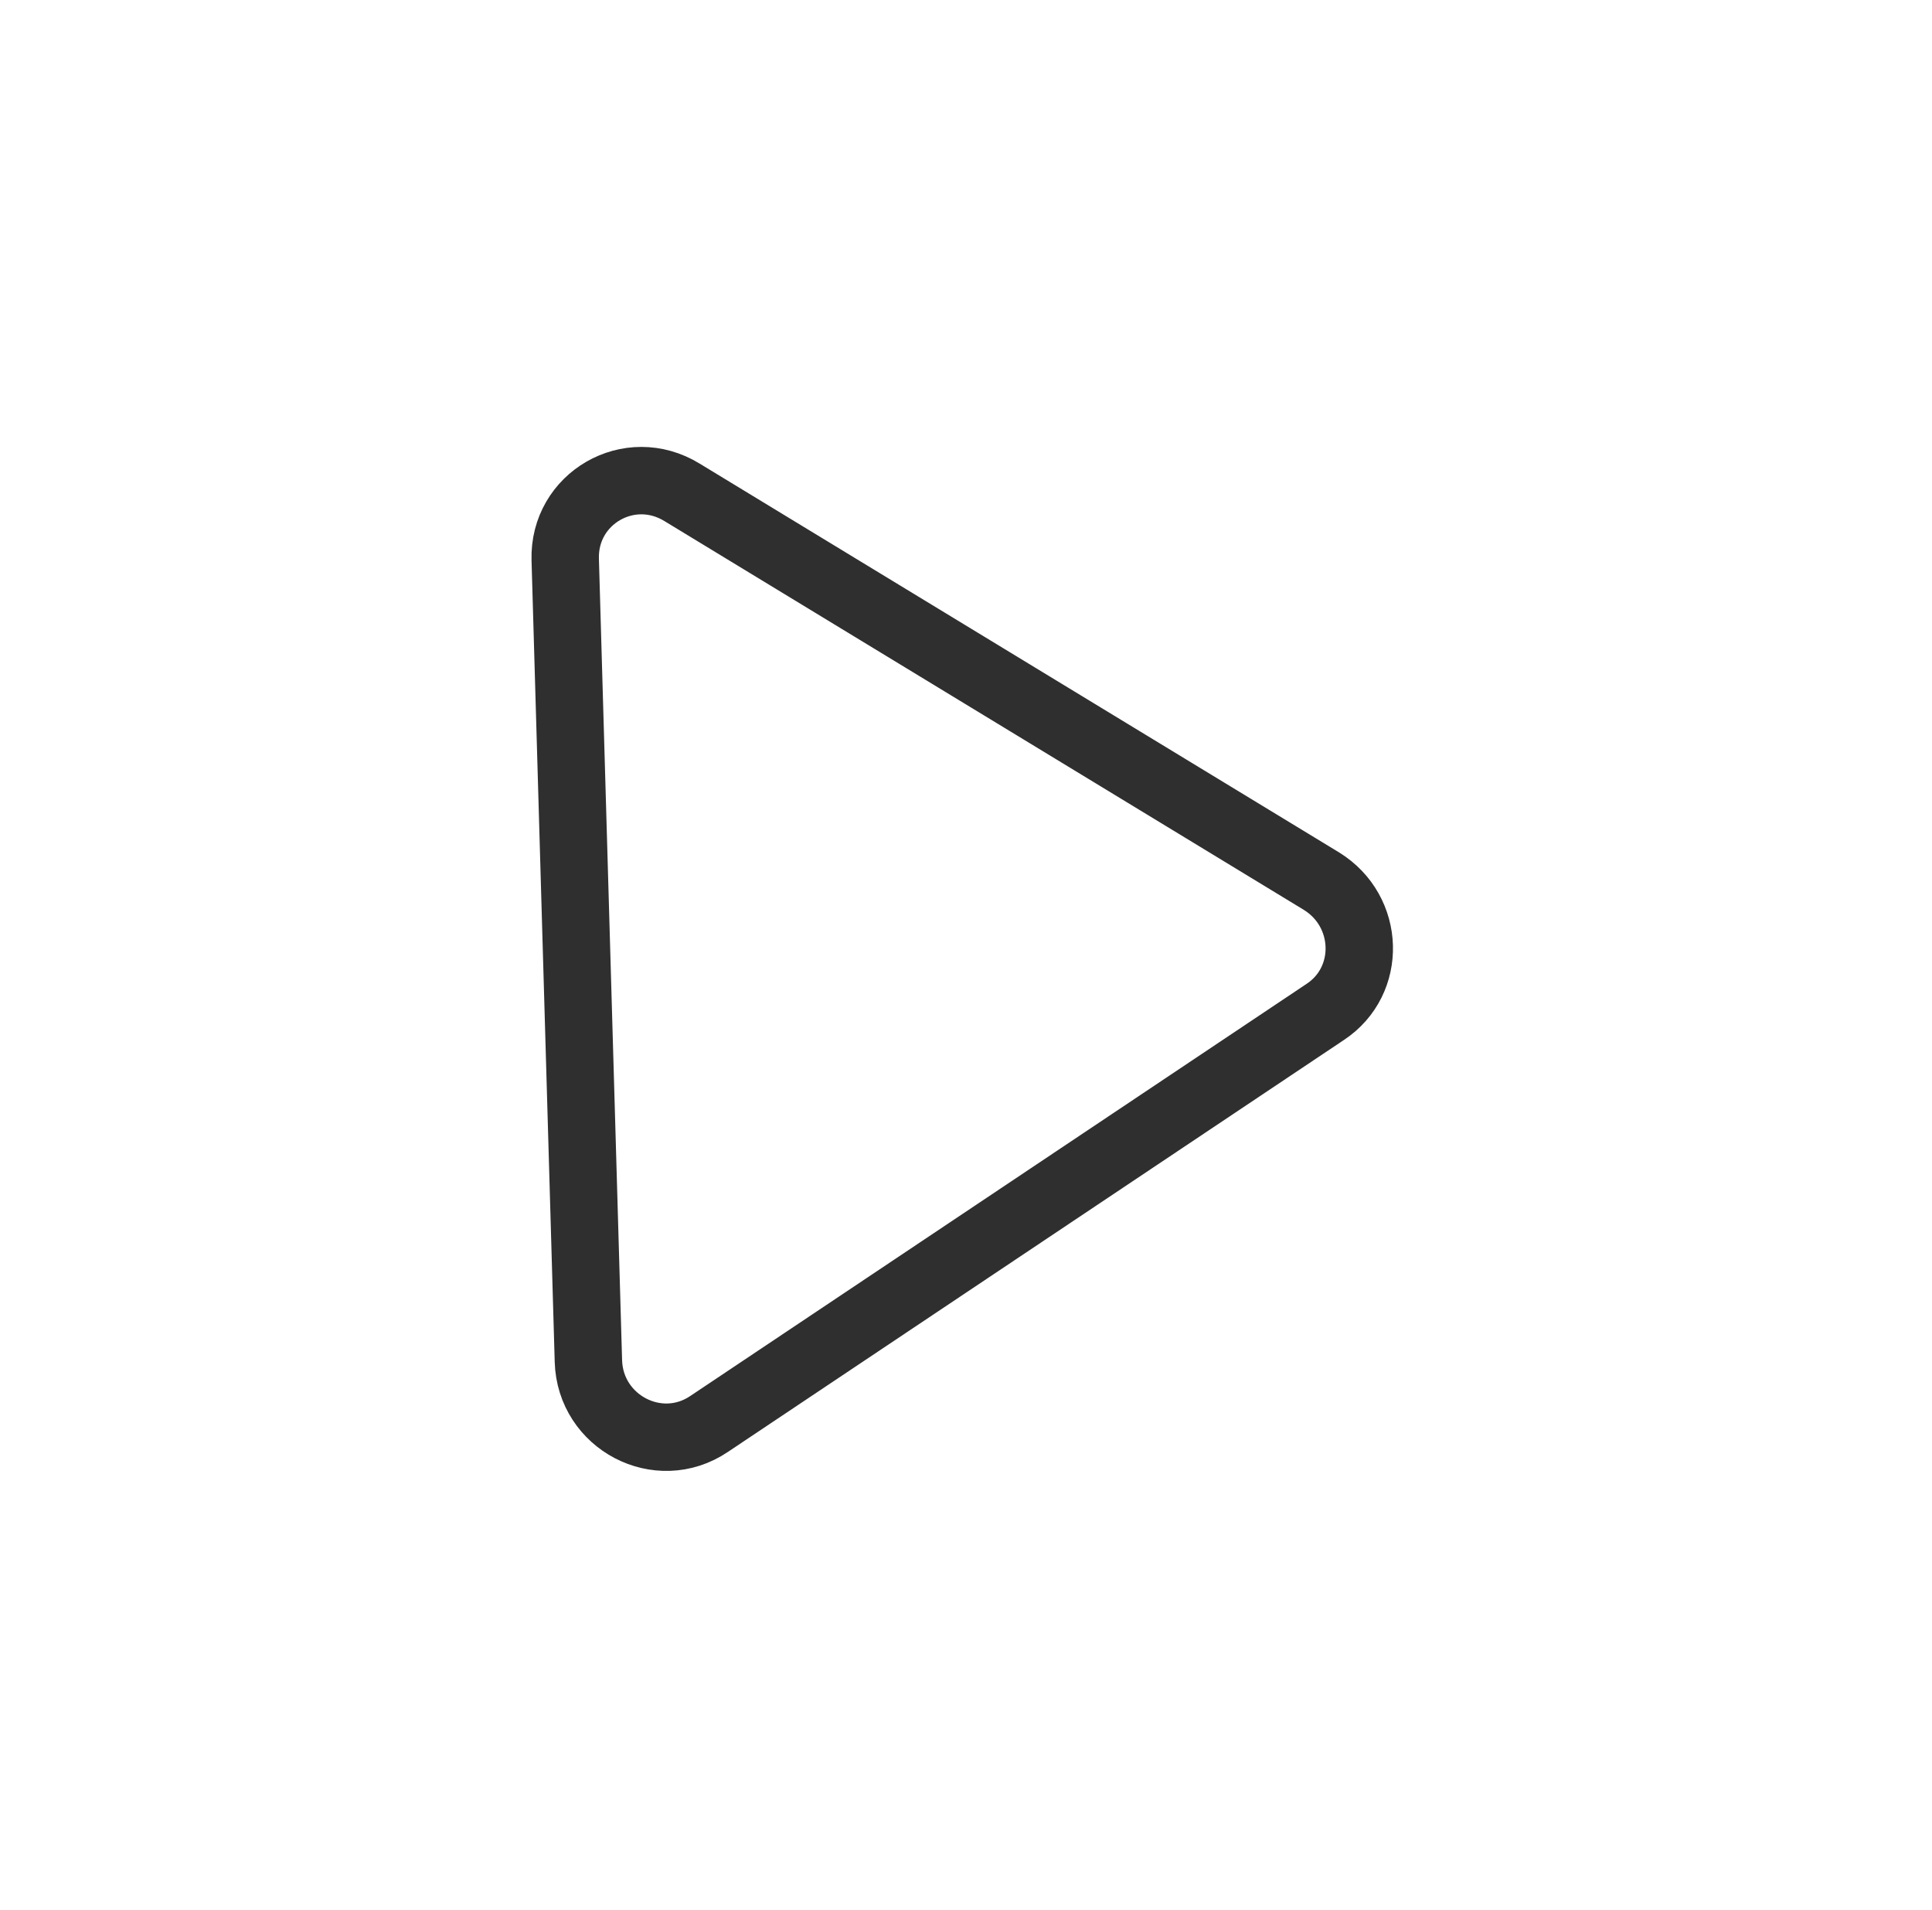 <svg width="86" height="85" viewBox="0 0 86 85" fill="none" xmlns="http://www.w3.org/2000/svg">
<path d="M25.16 24.9L26.192 60.574C26.271 63.295 29.305 64.894 31.563 63.372L58.992 45.034C61.082 43.653 60.992 40.554 58.824 39.215L30.363 21.913C28.02 20.473 25.081 22.179 25.16 24.9Z" stroke="#2F2F30" stroke-width="3"/>
</svg>
